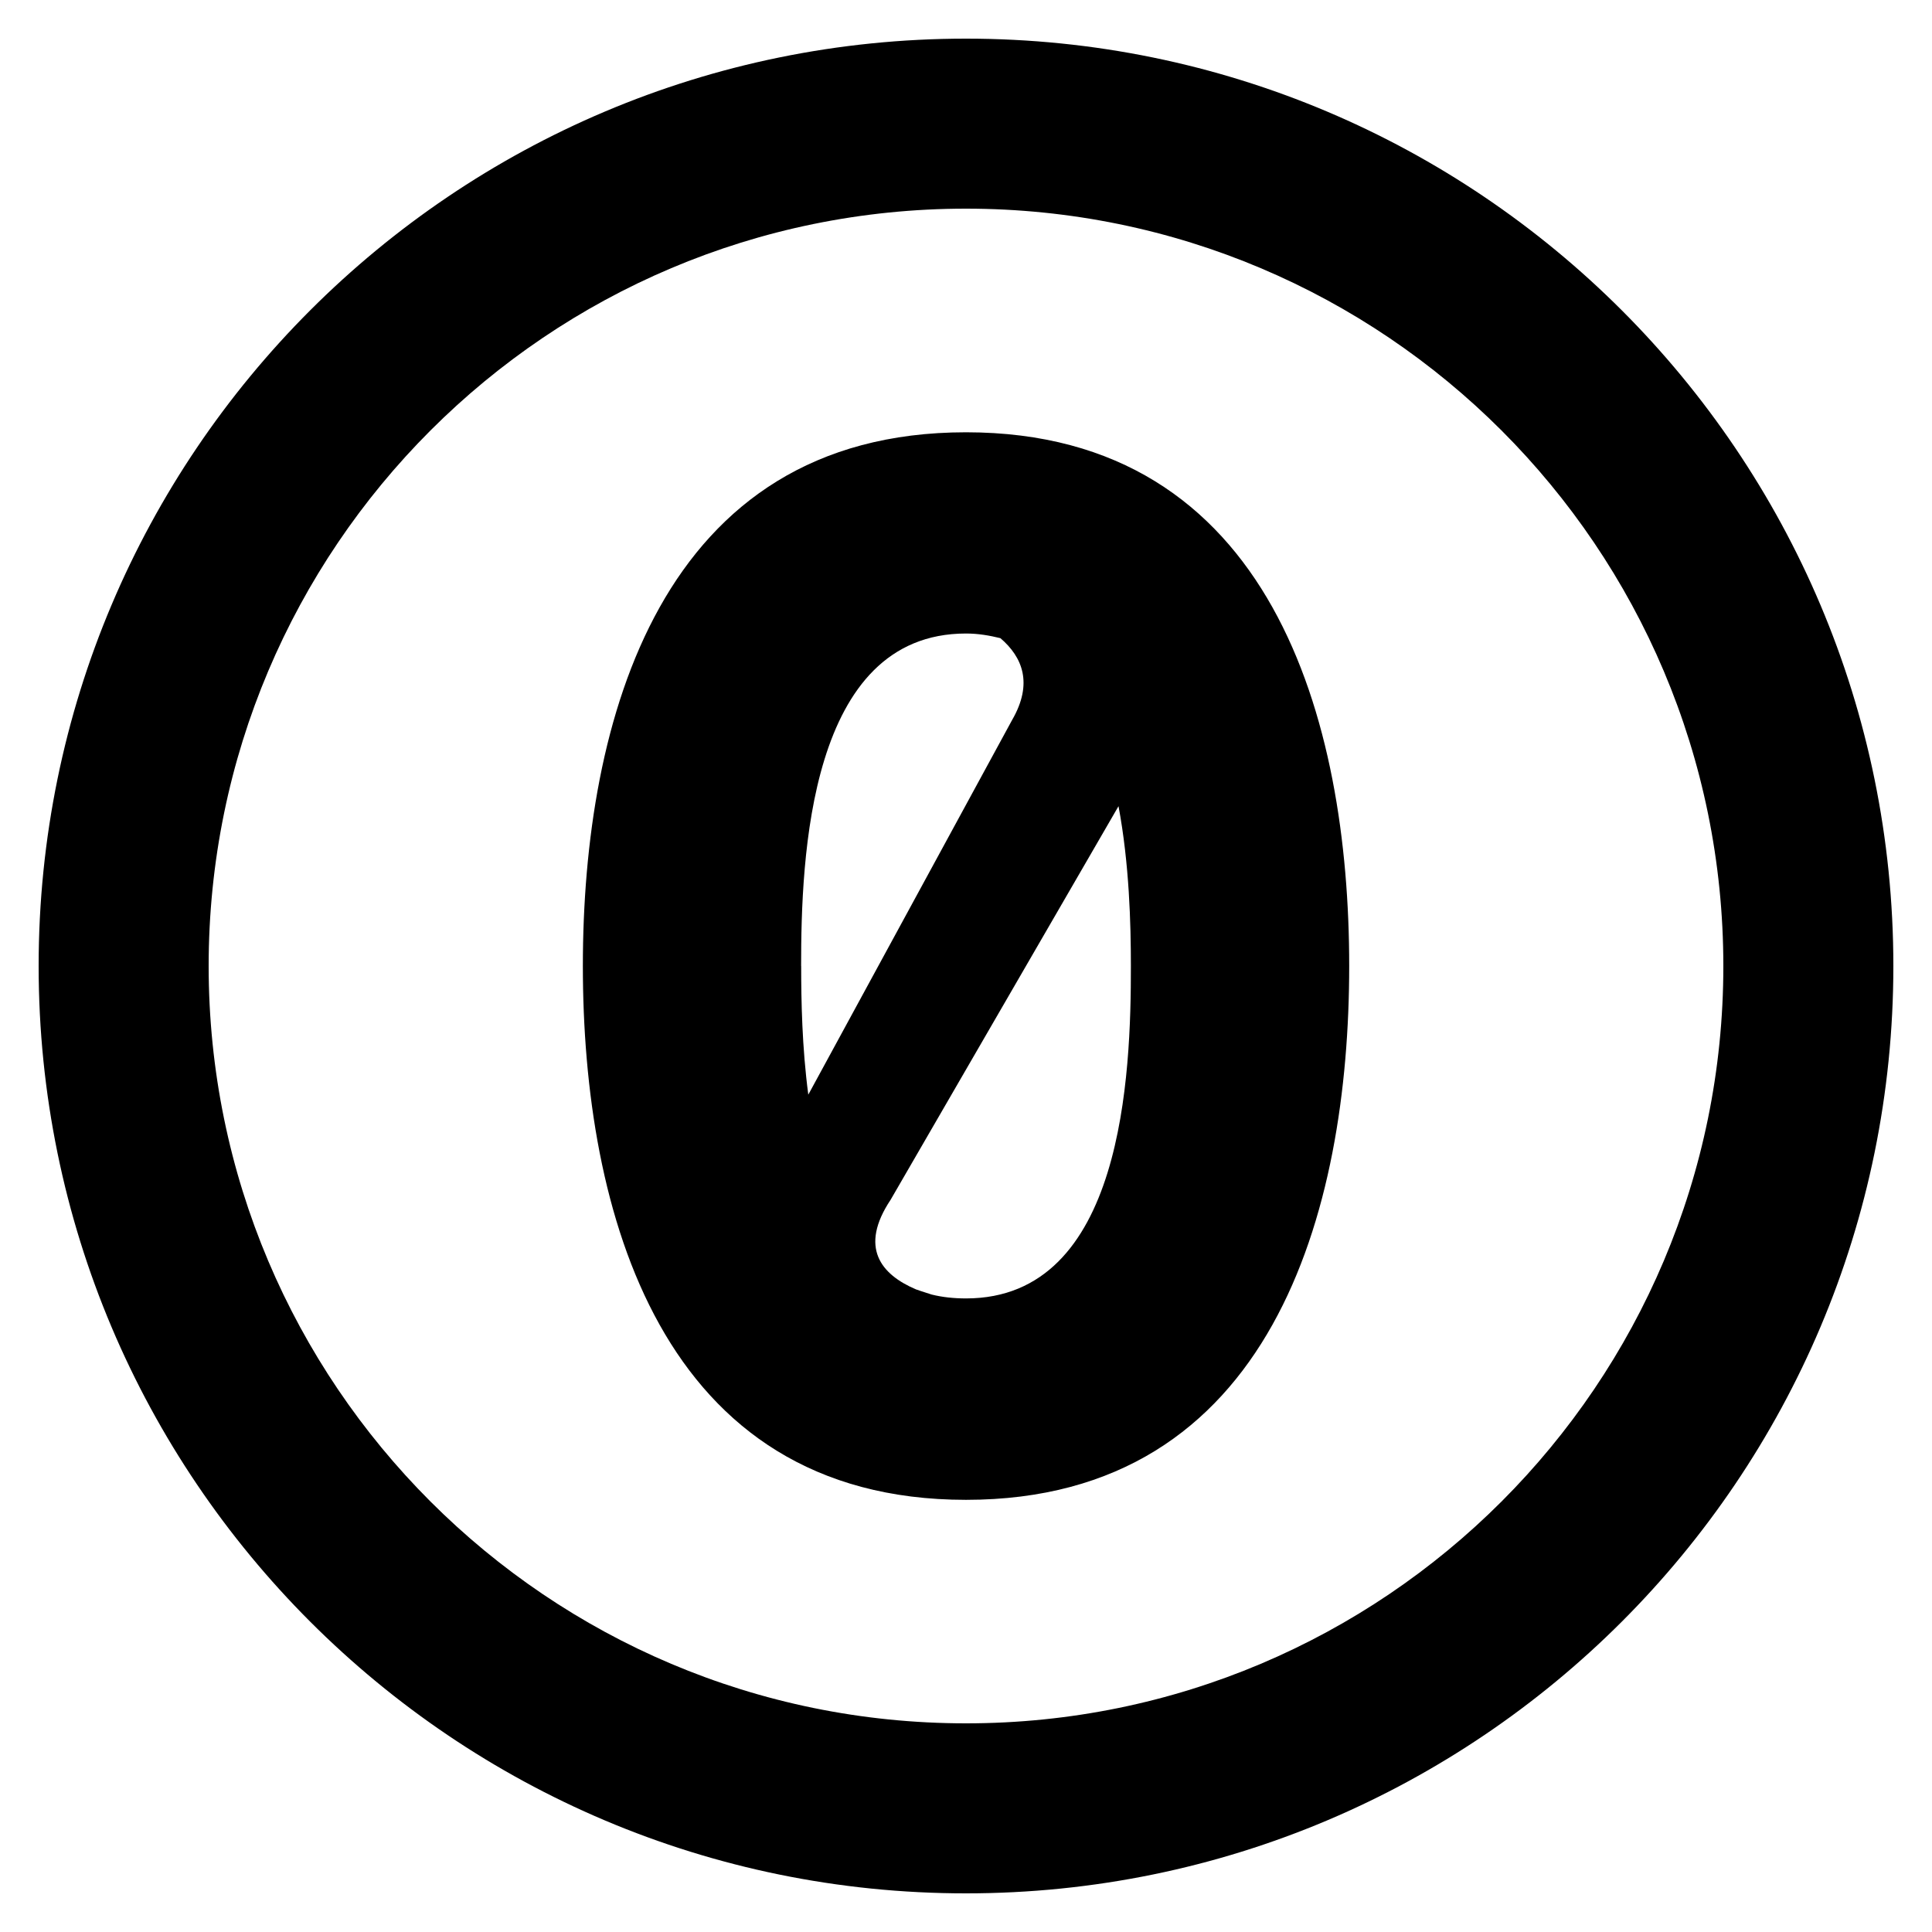 <?xml version="1.0" encoding="utf-8"?>
<!DOCTYPE svg PUBLIC "-//W3C//DTD SVG 1.1//EN" "http://www.w3.org/Graphics/SVG/1.1/DTD/svg11.dtd">
<svg version="1.1" xmlns="http://www.w3.org/2000/svg" xmlns:xlink="http://www.w3.org/1999/xlink" width="32" height="32" viewBox="0 0 32 32">

	<path d="M16 7.16c-5.070 0-6.346 4.784-6.346 8.84s1.275 8.842 6.346 8.842c5.072 0 6.347-4.786 6.347-8.842s-1.275-8.84-6.347-8.84zM13.269 16c0-1.786 0.123-5.507 2.731-5.507 0.206 0 0.394 0.034 0.57 0.077 0.366 0.314 0.544 0.749 0.194 1.355l-3.376 6.206c-0.104-0.786-0.118-1.558-0.118-2.131zM16 21.506c-0.205 0-0.394-0.021-0.568-0.064-0.034-0.010-0.066-0.021-0.099-0.032-0.053-0.018-0.11-0.034-0.162-0.054-0.579-0.246-0.946-0.694-0.419-1.485l3.774-6.518c0.179 0.954 0.205 1.949 0.205 2.646 0.002 1.789-0.123 5.507-2.731 5.507zM16 0.64c-8.483 0-15.36 6.877-15.36 15.36s6.877 15.36 15.36 15.36 15.36-6.877 15.36-15.36-6.877-15.36-15.36-15.36zM16 28.544c-6.928 0-12.544-5.616-12.544-12.544s5.616-12.544 12.544-12.544 12.544 5.616 12.544 12.544-5.616 12.544-12.544 12.544z"></path>
</svg>
